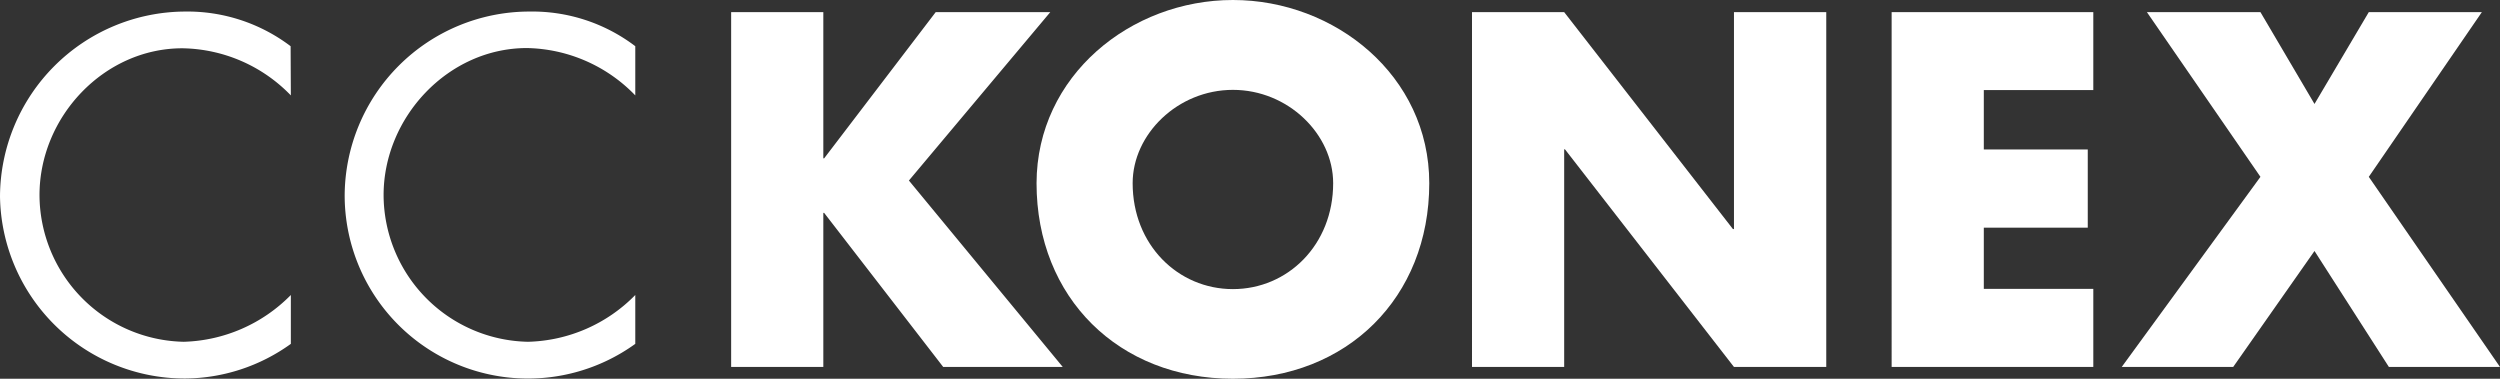 <svg xmlns="http://www.w3.org/2000/svg" viewBox="0 0 216.44 32.79"><rect x="0" y="0" width="216.44" height="32.79" fill="#333333" stroke="none"/><defs><style>.cls-1{fill:#fff}</style></defs><g id="Capa_2" data-name="Capa 2"><g id="Layer_1" data-name="Layer 1"><path d="M25.18 8.26a13.32 13.32 0 0 0-9.39-4.08C9 4.18 3.42 10.12 3.42 16.89a12.75 12.75 0 0 0 12.49 12.7 13.53 13.53 0 0 0 9.27-4.05v4.23a15.82 15.82 0 0 1-9.16 3A16 16 0 0 1 0 17 16.09 16.09 0 0 1 16 1a14.8 14.8 0 0 1 9.16 3Zm29.82 0a13.36 13.36 0 0 0-9.38-4.1c-6.83 0-12.41 6-12.41 12.73a12.75 12.75 0 0 0 12.5 12.7A13.47 13.47 0 0 0 55 25.54v4.23A15.87 15.87 0 0 1 29.84 17a16 16 0 0 1 16-16A14.73 14.73 0 0 1 55 4Zm26.01-7.21h9.92L78.69 15.63l13.32 16.14H81.66L71.35 18.43h-.07v13.34H63.3V1.05h7.98v12.66h.07l9.66-12.66z" class="cls-1"/><path d="M123.74 15.86c0 9.92-7.13 16.93-17 16.93s-17-7-17-16.93C89.76 6.55 97.9 0 106.74 0s17 6.55 17 15.86m-25.68 0c0 5.34 3.93 9.17 8.68 9.17s8.68-3.83 8.68-9.17c0-4.24-3.9-8.08-8.68-8.08s-8.68 3.84-8.68 8.08m29.38-14.81h7.98l14.61 18.78h.09V1.05h7.99v30.72h-7.99l-14.63-18.84h-.07v18.84h-7.98V1.05zm44.31 6.75v5.14h9v6.77h-9v5.3h9.48v6.76h-17.46V1.05h17.46V7.8h-9.48zm14.12-6.75h9.83L200.38 9l4.7-7.95h9.79l-9.79 14.26 11.36 16.46h-9.62l-6.44-10.04-7.04 10.04h-9.65l12.01-16.46-9.83-14.26z" class="cls-1"/></g></g></svg>